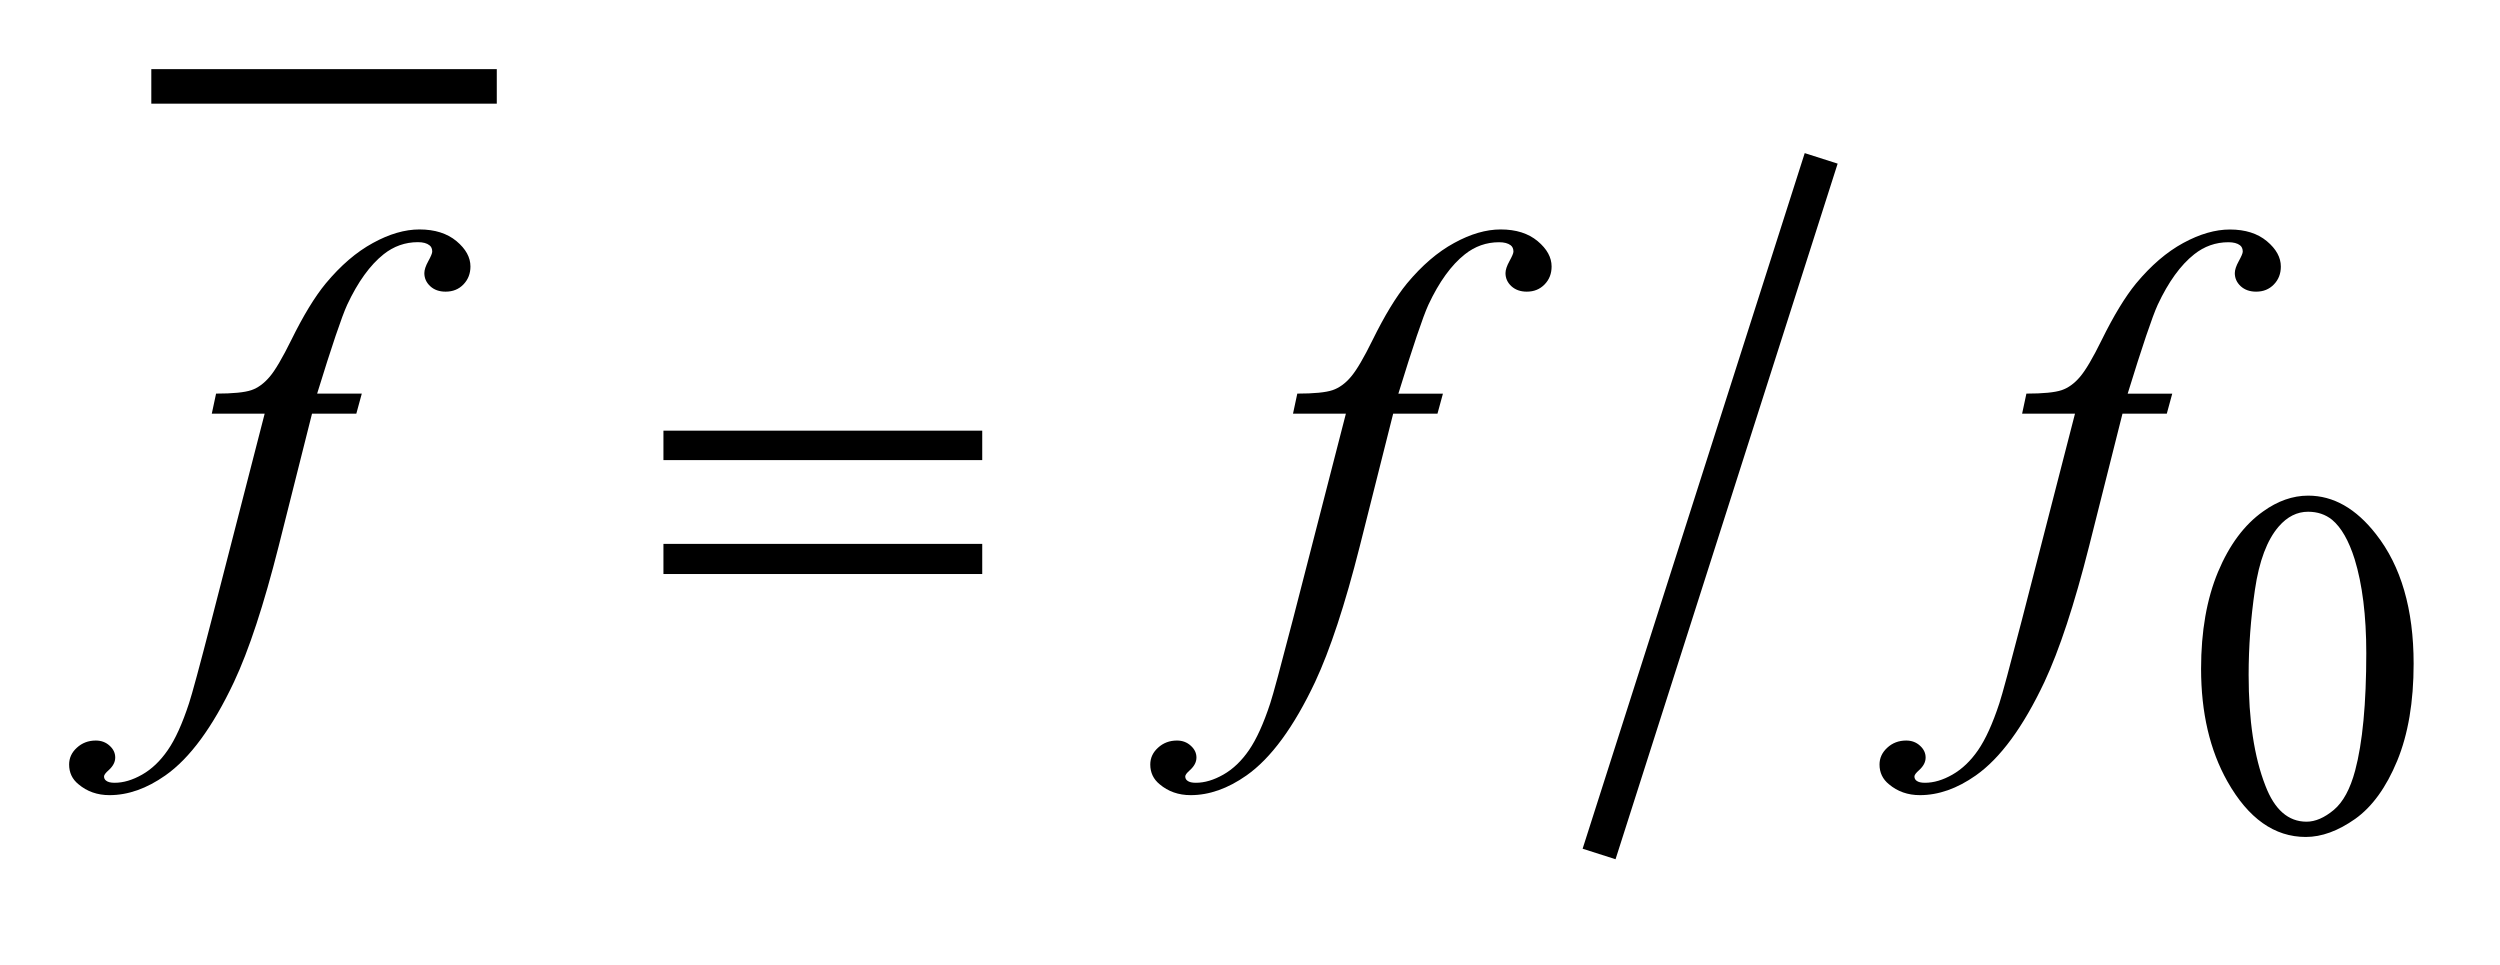 <?xml version="1.0" encoding="UTF-8"?>
<!DOCTYPE svg PUBLIC '-//W3C//DTD SVG 1.0//EN'
          'http://www.w3.org/TR/2001/REC-SVG-20010904/DTD/svg10.dtd'>
<svg stroke-dasharray="none" shape-rendering="auto" xmlns="http://www.w3.org/2000/svg" font-family="'Dialog'" text-rendering="auto" width="57" fill-opacity="1" color-interpolation="auto" color-rendering="auto" preserveAspectRatio="xMidYMid meet" font-size="12px" viewBox="0 0 57 22" fill="black" xmlns:xlink="http://www.w3.org/1999/xlink" stroke="black" image-rendering="auto" stroke-miterlimit="10" stroke-linecap="square" stroke-linejoin="miter" font-style="normal" stroke-width="1" height="22" stroke-dashoffset="0" font-weight="normal" stroke-opacity="1"
><!--Generated by the Batik Graphics2D SVG Generator--><defs id="genericDefs"
  /><g
  ><defs id="defs1"
    ><clipPath clipPathUnits="userSpaceOnUse" id="clipPath1"
      ><path d="M-1 -1 L34.918 -1 L34.918 12.431 L-1 12.431 L-1 -1 Z"
      /></clipPath
      ><clipPath clipPathUnits="userSpaceOnUse" id="clipPath2"
      ><path d="M-0 0 L-0 11.431 L33.919 11.431 L33.919 0 Z"
      /></clipPath
    ></defs
    ><g stroke-width="0.5" transform="scale(1.576,1.576) translate(1,1)"
    ><line y2="0.25" fill="none" x1="1.439" clip-path="url(#clipPath2)" x2="5.937" y1="0.25"
    /></g
    ><g stroke-width="0.5" transform="matrix(1.576,0,0,1.576,1.576,1.575)"
    ><line y2="11.117" fill="none" x1="25.271" clip-path="url(#clipPath2)" x2="22.21" y1="1.53"
    /></g
    ><g stroke-width="0.5" transform="matrix(1.576,0,0,1.576,1.576,1.575)"
    ><path d="M30.843 8.675 C30.843 8.133 30.925 7.666 31.088 7.275 C31.252 6.883 31.47 6.591 31.74 6.4 C31.951 6.248 32.169 6.171 32.392 6.171 C32.757 6.171 33.084 6.357 33.374 6.729 C33.736 7.19 33.918 7.814 33.918 8.602 C33.918 9.154 33.839 9.623 33.68 10.008 C33.521 10.393 33.318 10.673 33.072 10.848 C32.825 11.022 32.587 11.109 32.358 11.109 C31.904 11.109 31.526 10.841 31.224 10.306 C30.97 9.855 30.843 9.311 30.843 8.675 ZM31.531 8.763 C31.531 9.417 31.611 9.951 31.773 10.366 C31.906 10.715 32.105 10.888 32.369 10.888 C32.496 10.888 32.627 10.831 32.763 10.718 C32.898 10.605 33.001 10.414 33.072 10.148 C33.179 9.747 33.233 9.179 33.233 8.448 C33.233 7.905 33.176 7.453 33.065 7.091 C32.98 6.822 32.872 6.632 32.738 6.52 C32.642 6.443 32.527 6.404 32.391 6.404 C32.232 6.404 32.09 6.475 31.966 6.618 C31.798 6.812 31.683 7.117 31.622 7.533 C31.561 7.949 31.531 8.359 31.531 8.763 Z" stroke="none" clip-path="url(#clipPath2)"
    /></g
    ><g stroke-width="0.5" transform="matrix(1.576,0,0,1.576,1.576,1.575)"
    ><path d="M4.234 4.695 L4.155 4.985 L3.514 4.985 L3.031 6.904 C2.817 7.75 2.602 8.405 2.385 8.867 C2.077 9.52 1.747 9.97 1.392 10.219 C1.122 10.409 0.853 10.504 0.584 10.504 C0.408 10.504 0.259 10.451 0.136 10.347 C0.045 10.274 0 10.178 0 10.061 C0 9.967 0.037 9.886 0.112 9.818 C0.187 9.749 0.278 9.714 0.386 9.714 C0.465 9.714 0.532 9.739 0.586 9.789 C0.641 9.838 0.667 9.896 0.667 9.96 C0.667 10.024 0.636 10.084 0.575 10.14 C0.528 10.181 0.505 10.212 0.505 10.233 C0.505 10.259 0.515 10.28 0.536 10.295 C0.562 10.316 0.603 10.325 0.659 10.325 C0.785 10.325 0.917 10.286 1.056 10.207 C1.195 10.128 1.319 10.01 1.427 9.853 C1.536 9.696 1.638 9.47 1.735 9.174 C1.776 9.051 1.886 8.646 2.064 7.957 L2.829 4.985 L2.064 4.985 L2.126 4.695 C2.369 4.695 2.539 4.678 2.636 4.645 C2.733 4.612 2.82 4.547 2.901 4.452 C2.982 4.357 3.086 4.179 3.215 3.918 C3.388 3.567 3.553 3.295 3.712 3.102 C3.929 2.841 4.156 2.646 4.395 2.516 C4.633 2.385 4.858 2.32 5.068 2.32 C5.291 2.32 5.469 2.377 5.604 2.489 C5.739 2.602 5.806 2.724 5.806 2.856 C5.806 2.959 5.772 3.045 5.705 3.115 C5.638 3.185 5.552 3.22 5.446 3.22 C5.355 3.22 5.281 3.194 5.224 3.141 C5.167 3.088 5.139 3.025 5.139 2.952 C5.139 2.905 5.158 2.848 5.196 2.779 C5.234 2.71 5.253 2.664 5.253 2.641 C5.253 2.6 5.24 2.569 5.213 2.549 C5.175 2.519 5.12 2.504 5.046 2.504 C4.862 2.504 4.696 2.563 4.55 2.679 C4.354 2.835 4.178 3.078 4.023 3.409 C3.944 3.582 3.799 4.01 3.588 4.695 L4.234 4.695 Z" stroke="none" clip-path="url(#clipPath2)"
    /></g
    ><g stroke-width="0.5" transform="matrix(1.576,0,0,1.576,1.576,1.575)"
    ><path d="M19.875 4.695 L19.796 4.985 L19.155 4.985 L18.672 6.903 C18.458 7.75 18.242 8.404 18.026 8.866 C17.718 9.519 17.387 9.97 17.033 10.219 C16.763 10.409 16.494 10.504 16.225 10.504 C16.049 10.504 15.9 10.451 15.777 10.347 C15.687 10.274 15.641 10.178 15.641 10.061 C15.641 9.967 15.678 9.886 15.753 9.818 C15.828 9.749 15.919 9.714 16.027 9.714 C16.106 9.714 16.173 9.739 16.227 9.789 C16.282 9.838 16.309 9.895 16.309 9.96 C16.309 10.025 16.278 10.084 16.217 10.14 C16.17 10.181 16.147 10.212 16.147 10.233 C16.147 10.259 16.157 10.28 16.178 10.295 C16.204 10.316 16.245 10.325 16.301 10.325 C16.427 10.325 16.559 10.286 16.698 10.207 C16.837 10.128 16.961 10.01 17.069 9.853 C17.177 9.696 17.28 9.47 17.377 9.174 C17.418 9.051 17.527 8.646 17.706 7.957 L18.471 4.985 L17.706 4.985 L17.768 4.695 C18.011 4.695 18.181 4.678 18.278 4.645 C18.375 4.612 18.464 4.547 18.544 4.452 C18.625 4.357 18.73 4.179 18.858 3.918 C19.031 3.567 19.196 3.295 19.354 3.102 C19.571 2.841 19.798 2.646 20.037 2.516 C20.275 2.385 20.5 2.32 20.71 2.32 C20.933 2.32 21.111 2.377 21.245 2.489 C21.38 2.602 21.447 2.724 21.447 2.856 C21.447 2.959 21.414 3.045 21.346 3.115 C21.278 3.185 21.193 3.22 21.088 3.22 C20.997 3.22 20.923 3.194 20.865 3.141 C20.808 3.088 20.78 3.025 20.78 2.952 C20.78 2.905 20.799 2.848 20.837 2.779 C20.875 2.71 20.895 2.664 20.895 2.641 C20.895 2.6 20.881 2.569 20.855 2.549 C20.817 2.52 20.761 2.505 20.688 2.505 C20.503 2.505 20.338 2.564 20.192 2.68 C19.996 2.835 19.82 3.078 19.665 3.409 C19.586 3.582 19.441 4.011 19.23 4.696 L19.875 4.696 Z" stroke="none" clip-path="url(#clipPath2)"
    /></g
    ><g stroke-width="0.5" transform="matrix(1.576,0,0,1.576,1.576,1.575)"
    ><path d="M30.426 4.695 L30.347 4.985 L29.706 4.985 L29.223 6.903 C29.009 7.75 28.793 8.404 28.577 8.866 C28.269 9.519 27.938 9.97 27.584 10.219 C27.314 10.409 27.045 10.504 26.775 10.504 C26.6 10.504 26.451 10.451 26.328 10.347 C26.237 10.274 26.191 10.178 26.191 10.061 C26.191 9.967 26.229 9.886 26.303 9.818 C26.377 9.749 26.469 9.714 26.577 9.714 C26.656 9.714 26.723 9.739 26.777 9.789 C26.831 9.838 26.858 9.895 26.858 9.96 C26.858 10.025 26.827 10.084 26.766 10.14 C26.719 10.181 26.696 10.212 26.696 10.233 C26.696 10.259 26.706 10.28 26.726 10.295 C26.752 10.316 26.793 10.325 26.849 10.325 C26.975 10.325 27.108 10.286 27.246 10.207 C27.384 10.128 27.509 10.01 27.617 9.853 C27.725 9.696 27.828 9.47 27.925 9.174 C27.966 9.051 28.075 8.646 28.254 7.957 L29.019 4.985 L28.254 4.985 L28.316 4.695 C28.559 4.695 28.729 4.678 28.826 4.645 C28.923 4.612 29.012 4.547 29.092 4.452 C29.173 4.357 29.278 4.179 29.406 3.918 C29.579 3.567 29.744 3.295 29.902 3.102 C30.119 2.841 30.346 2.646 30.585 2.516 C30.824 2.386 31.049 2.321 31.26 2.321 C31.483 2.321 31.661 2.378 31.795 2.49 C31.93 2.603 31.997 2.725 31.997 2.857 C31.997 2.96 31.964 3.046 31.896 3.116 C31.828 3.186 31.744 3.22 31.639 3.22 C31.548 3.22 31.474 3.194 31.416 3.141 C31.359 3.088 31.331 3.025 31.331 2.952 C31.331 2.905 31.35 2.848 31.388 2.779 C31.426 2.71 31.446 2.664 31.446 2.641 C31.446 2.6 31.432 2.569 31.406 2.549 C31.368 2.52 31.312 2.505 31.239 2.505 C31.054 2.505 30.889 2.564 30.743 2.68 C30.547 2.835 30.371 3.078 30.216 3.409 C30.137 3.582 29.992 4.011 29.781 4.696 L30.426 4.696 Z" stroke="none" clip-path="url(#clipPath2)"
    /></g
    ><g stroke-width="0.5" transform="matrix(1.576,0,0,1.576,1.576,1.575)"
    ><path d="M8.598 5.231 L13.21 5.231 L13.21 5.657 L8.598 5.657 L8.598 5.231 ZM8.598 6.869 L13.21 6.869 L13.21 7.305 L8.598 7.305 L8.598 6.869 Z" stroke="none" clip-path="url(#clipPath2)"
    /></g
  ></g
></svg
>
